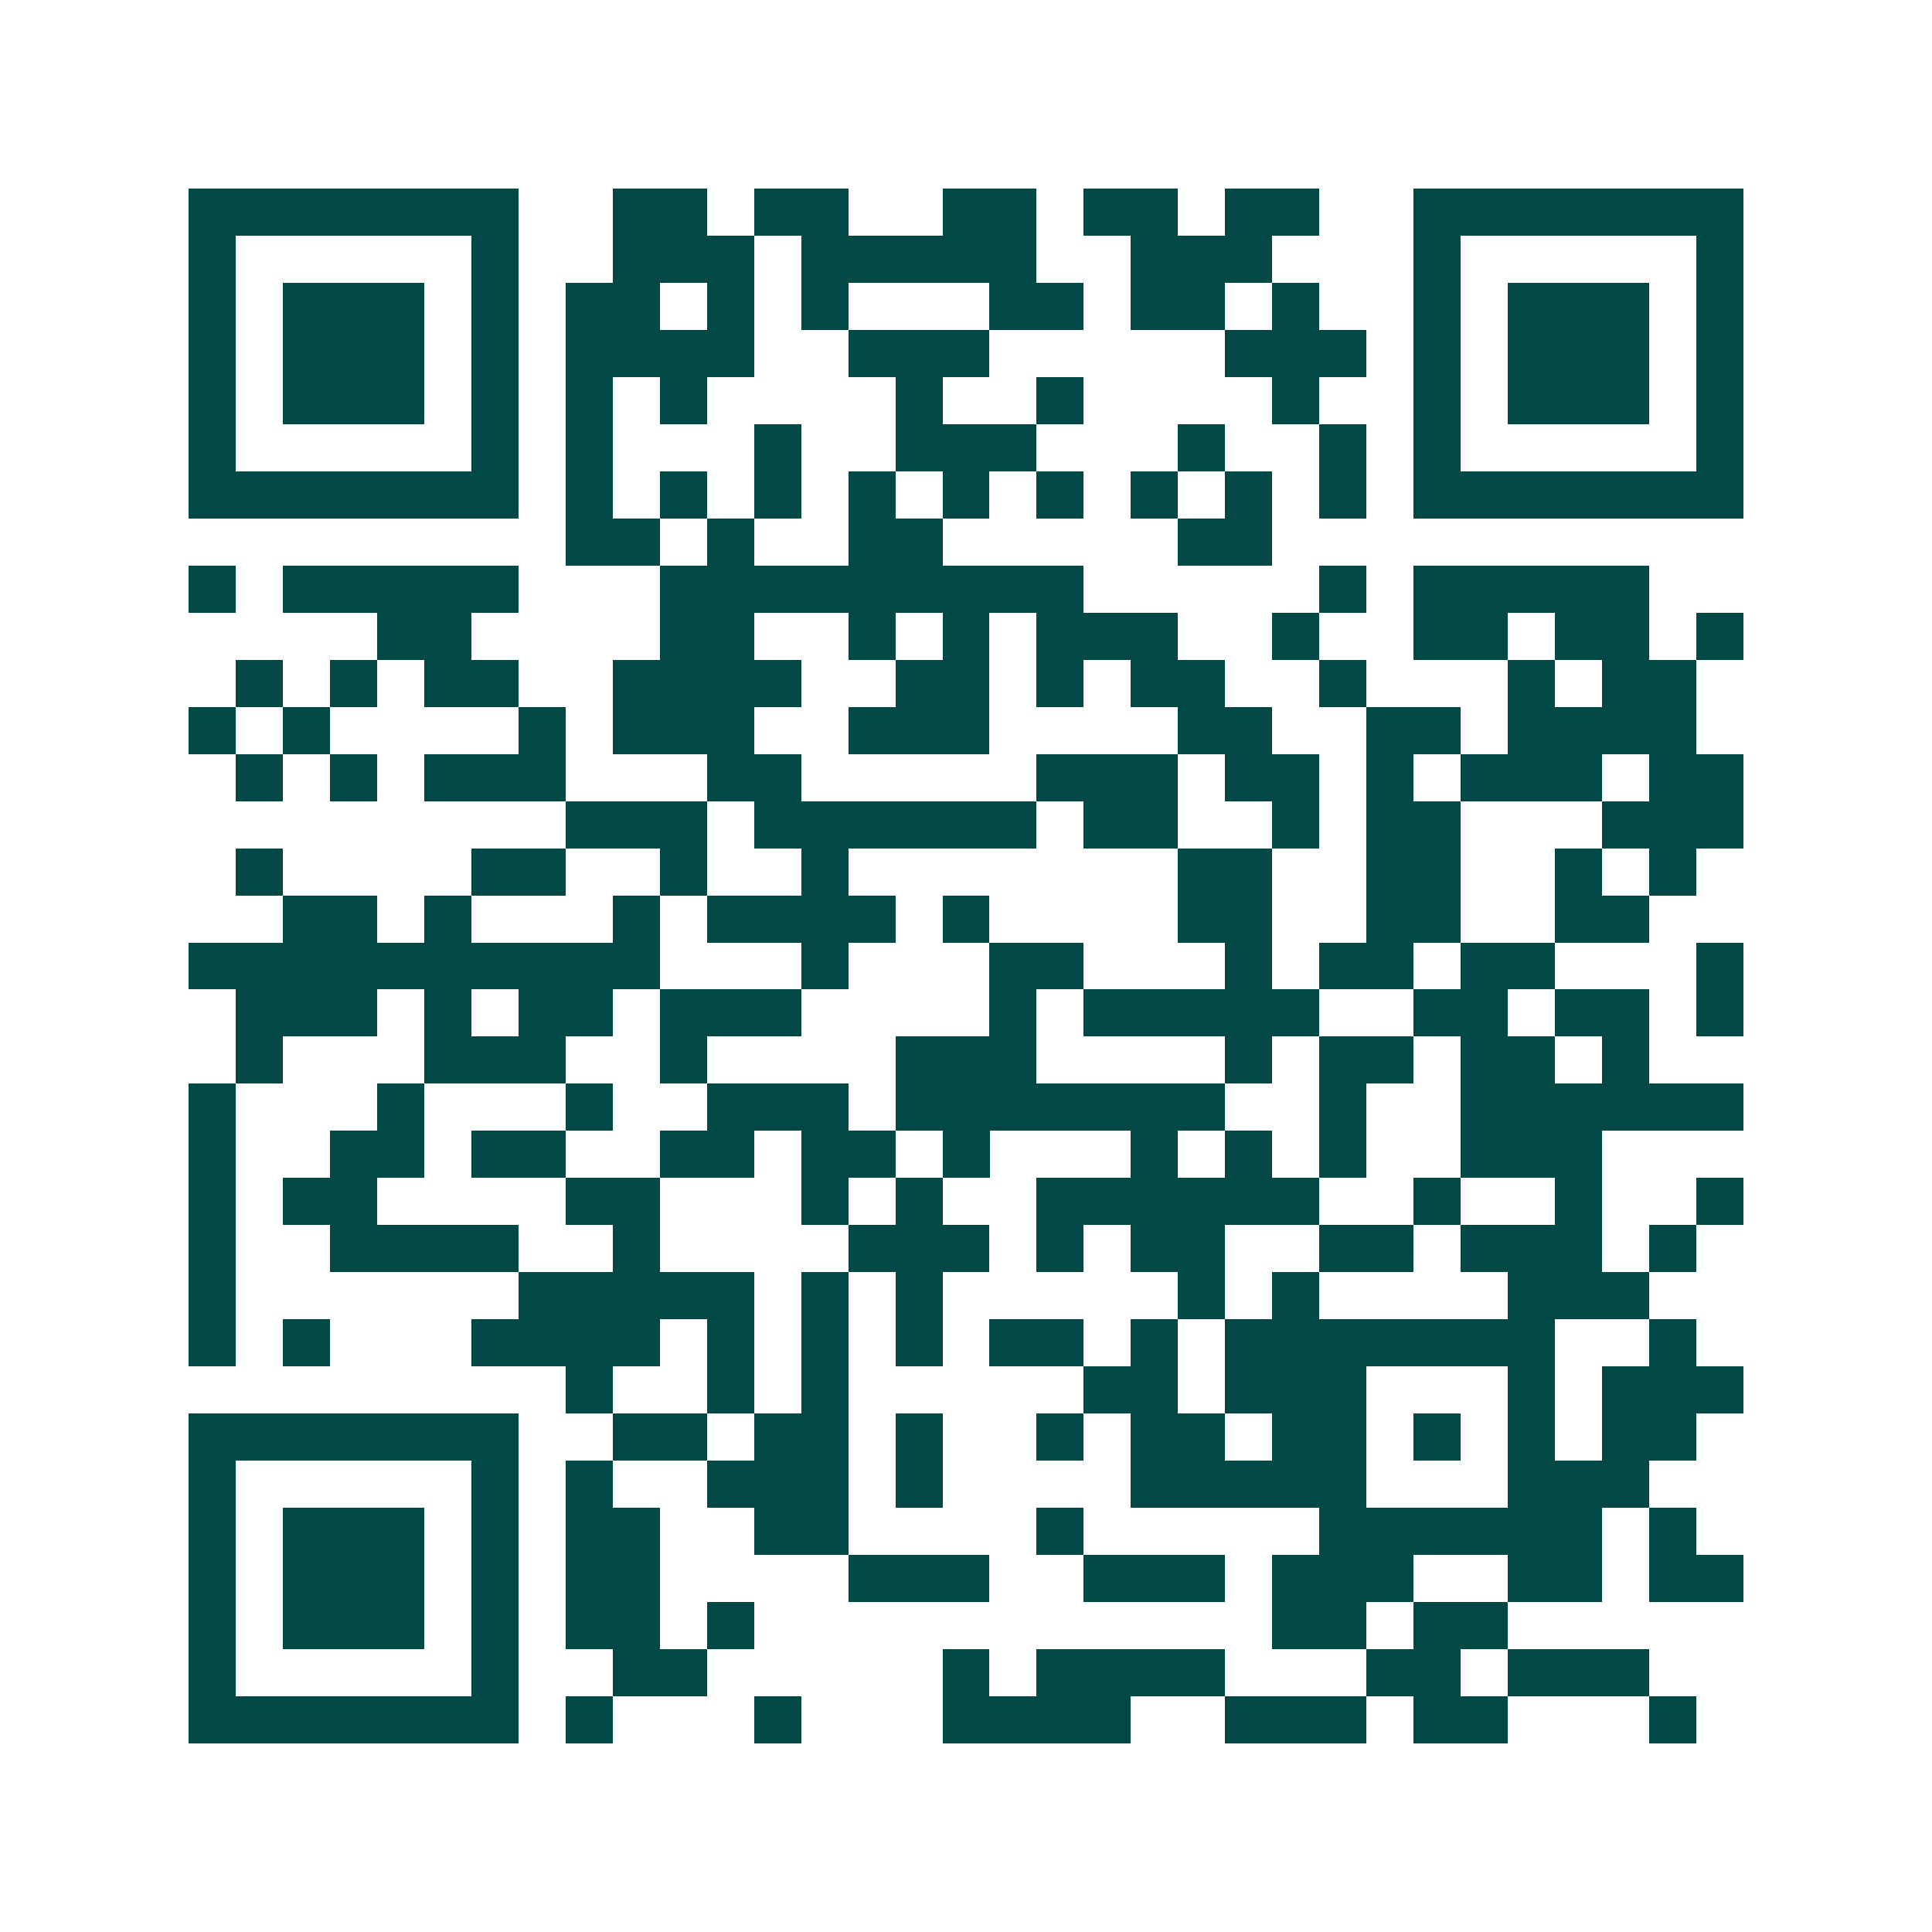 <svg xmlns="http://www.w3.org/2000/svg" width="200" height="200" viewBox="0 0 41 41" shape-rendering="crispEdges"><path fill="#ffffff" d="M0 0h41v41H0z"/><path stroke="#014847" d="M4 4.5h7m2 0h2m1 0h2m2 0h2m1 0h2m1 0h2m2 0h7M4 5.5h1m5 0h1m2 0h3m1 0h5m2 0h3m3 0h1m5 0h1M4 6.5h1m1 0h3m1 0h1m1 0h2m1 0h1m1 0h1m3 0h2m1 0h2m1 0h1m2 0h1m1 0h3m1 0h1M4 7.5h1m1 0h3m1 0h1m1 0h4m2 0h3m5 0h3m1 0h1m1 0h3m1 0h1M4 8.5h1m1 0h3m1 0h1m1 0h1m1 0h1m4 0h1m2 0h1m4 0h1m2 0h1m1 0h3m1 0h1M4 9.5h1m5 0h1m1 0h1m3 0h1m2 0h3m3 0h1m2 0h1m1 0h1m5 0h1M4 10.5h7m1 0h1m1 0h1m1 0h1m1 0h1m1 0h1m1 0h1m1 0h1m1 0h1m1 0h1m1 0h7M12 11.5h2m1 0h1m2 0h2m5 0h2M4 12.5h1m1 0h5m3 0h9m5 0h1m1 0h5M8 13.5h2m4 0h2m2 0h1m1 0h1m1 0h3m2 0h1m2 0h2m1 0h2m1 0h1M5 14.5h1m1 0h1m1 0h2m2 0h4m2 0h2m1 0h1m1 0h2m2 0h1m3 0h1m1 0h2M4 15.5h1m1 0h1m4 0h1m1 0h3m2 0h3m4 0h2m2 0h2m1 0h4M5 16.5h1m1 0h1m1 0h3m3 0h2m5 0h3m1 0h2m1 0h1m1 0h3m1 0h2M12 17.5h3m1 0h6m1 0h2m2 0h1m1 0h2m3 0h3M5 18.5h1m4 0h2m2 0h1m2 0h1m7 0h2m2 0h2m2 0h1m1 0h1M6 19.5h2m1 0h1m3 0h1m1 0h4m1 0h1m4 0h2m2 0h2m2 0h2M4 20.5h10m3 0h1m3 0h2m3 0h1m1 0h2m1 0h2m3 0h1M5 21.5h3m1 0h1m1 0h2m1 0h3m4 0h1m1 0h5m2 0h2m1 0h2m1 0h1M5 22.5h1m3 0h3m2 0h1m4 0h3m4 0h1m1 0h2m1 0h2m1 0h1M4 23.5h1m3 0h1m3 0h1m2 0h3m1 0h7m2 0h1m2 0h6M4 24.5h1m2 0h2m1 0h2m2 0h2m1 0h2m1 0h1m3 0h1m1 0h1m1 0h1m2 0h3M4 25.5h1m1 0h2m4 0h2m3 0h1m1 0h1m2 0h6m2 0h1m2 0h1m2 0h1M4 26.5h1m2 0h4m2 0h1m4 0h3m1 0h1m1 0h2m2 0h2m1 0h3m1 0h1M4 27.5h1m6 0h5m1 0h1m1 0h1m5 0h1m1 0h1m4 0h3M4 28.5h1m1 0h1m3 0h4m1 0h1m1 0h1m1 0h1m1 0h2m1 0h1m1 0h7m2 0h1M12 29.5h1m2 0h1m1 0h1m5 0h2m1 0h3m3 0h1m1 0h3M4 30.5h7m2 0h2m1 0h2m1 0h1m2 0h1m1 0h2m1 0h2m1 0h1m1 0h1m1 0h2M4 31.5h1m5 0h1m1 0h1m2 0h3m1 0h1m4 0h5m3 0h3M4 32.5h1m1 0h3m1 0h1m1 0h2m2 0h2m4 0h1m5 0h6m1 0h1M4 33.5h1m1 0h3m1 0h1m1 0h2m4 0h3m2 0h3m1 0h3m2 0h2m1 0h2M4 34.5h1m1 0h3m1 0h1m1 0h2m1 0h1m11 0h2m1 0h2M4 35.5h1m5 0h1m2 0h2m5 0h1m1 0h4m3 0h2m1 0h3M4 36.5h7m1 0h1m3 0h1m3 0h4m2 0h3m1 0h2m3 0h1"/></svg>
